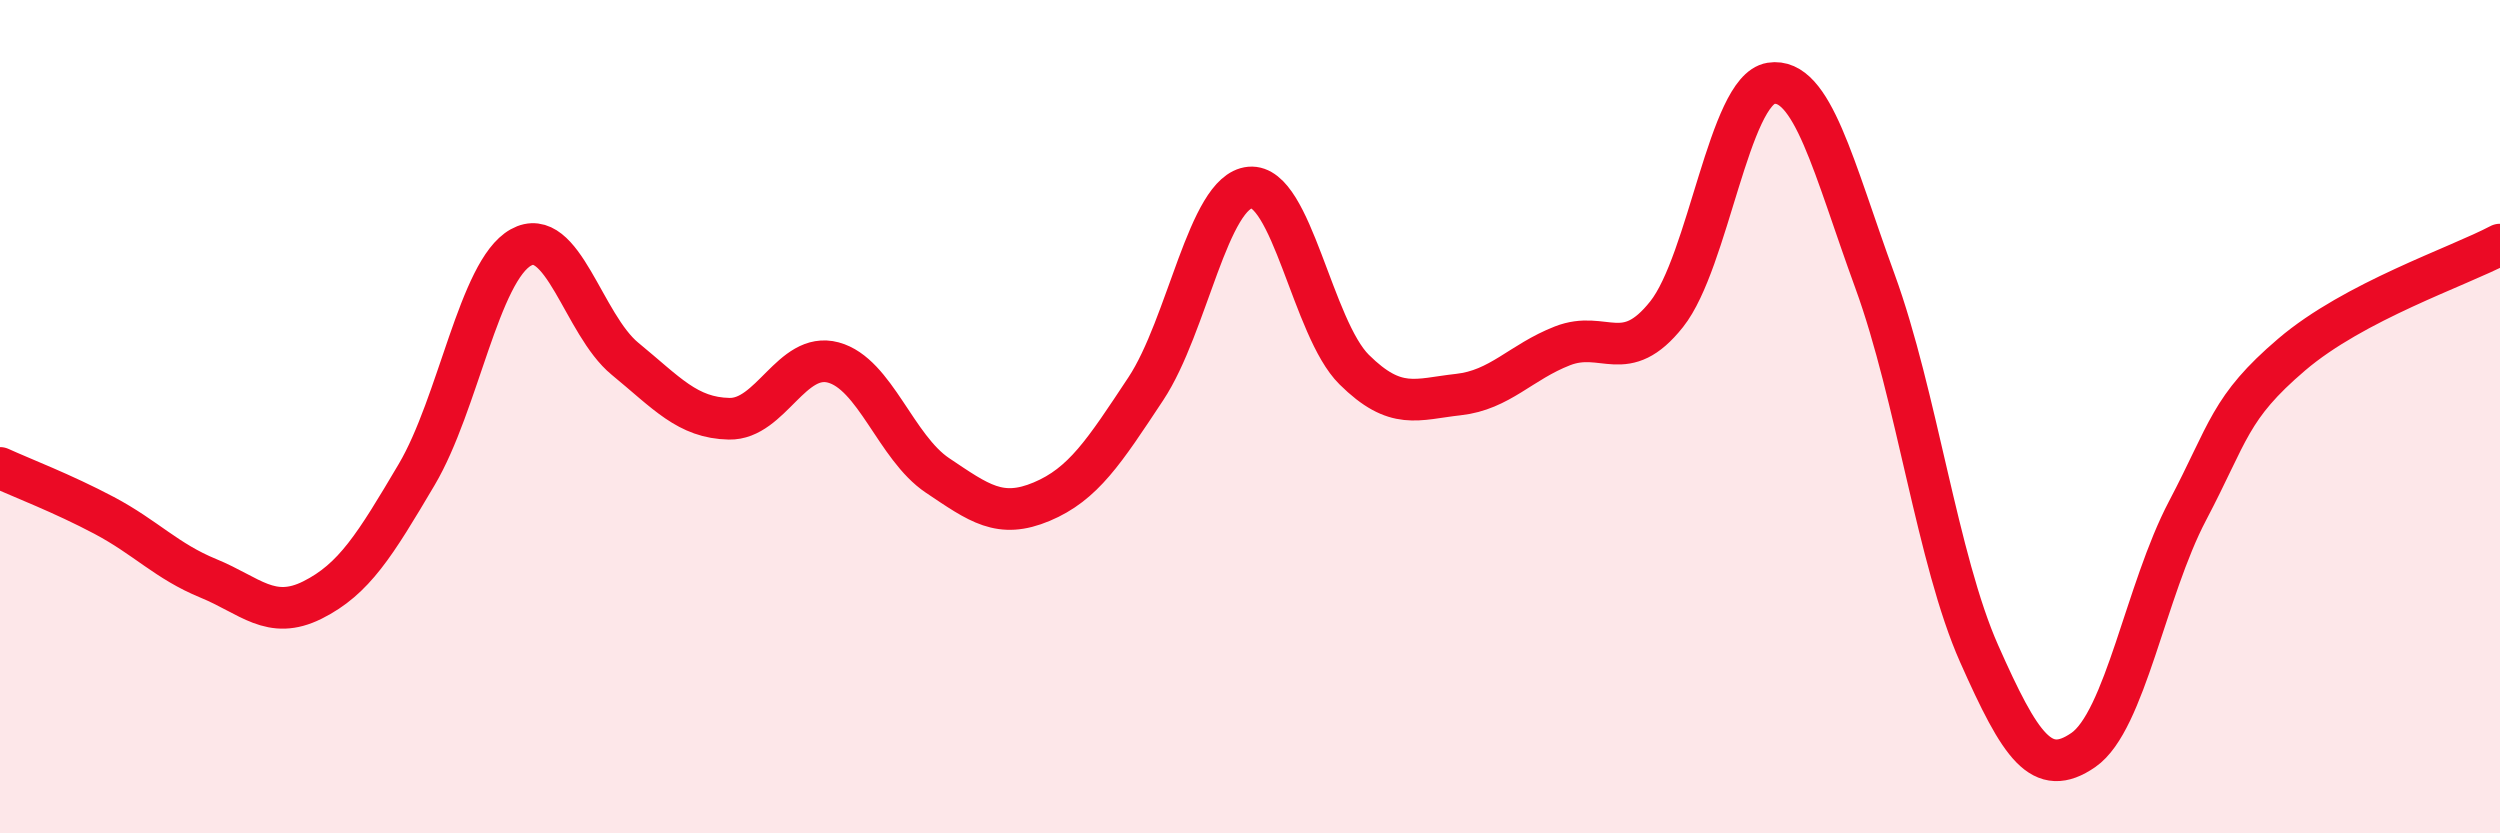 
    <svg width="60" height="20" viewBox="0 0 60 20" xmlns="http://www.w3.org/2000/svg">
      <path
        d="M 0,11.23 C 0.5,11.46 1.5,11.84 2.5,12.37 C 3.5,12.9 4,13.47 5,13.88 C 6,14.29 6.5,14.9 7.5,14.4 C 8.5,13.9 9,13.08 10,11.39 C 11,9.7 11.5,6.5 12.5,5.94 C 13.5,5.38 14,7.79 15,8.61 C 16,9.43 16.5,10.03 17.5,10.05 C 18.5,10.07 19,8.43 20,8.7 C 21,8.97 21.5,10.74 22.5,11.41 C 23.5,12.08 24,12.46 25,12.04 C 26,11.62 26.5,10.84 27.5,9.33 C 28.5,7.82 29,4.59 30,4.5 C 31,4.41 31.5,7.88 32.5,8.87 C 33.5,9.86 34,9.58 35,9.47 C 36,9.36 36.5,8.69 37.5,8.3 C 38.5,7.91 39,8.8 40,7.54 C 41,6.28 41.5,2.16 42.5,2 C 43.5,1.84 44,4.01 45,6.75 C 46,9.49 46.5,13.44 47.5,15.69 C 48.5,17.94 49,18.69 50,18 C 51,17.31 51.5,14.16 52.5,12.26 C 53.5,10.36 53.5,9.79 55,8.51 C 56.5,7.23 59,6.4 60,5.87L60 20L0 20Z"
        fill="#EB0A25"
        opacity="0.1"
        stroke-linecap="round"
        stroke-linejoin="round"
      />
      <path
        d="M 0,11.23 C 0.5,11.46 1.5,11.84 2.5,12.37 C 3.5,12.9 4,13.47 5,13.88 C 6,14.29 6.5,14.9 7.5,14.4 C 8.5,13.9 9,13.08 10,11.39 C 11,9.7 11.5,6.5 12.5,5.94 C 13.5,5.38 14,7.79 15,8.61 C 16,9.43 16.5,10.03 17.5,10.05 C 18.5,10.07 19,8.43 20,8.7 C 21,8.97 21.5,10.74 22.5,11.41 C 23.5,12.08 24,12.46 25,12.04 C 26,11.62 26.5,10.84 27.5,9.33 C 28.5,7.82 29,4.59 30,4.5 C 31,4.41 31.5,7.88 32.5,8.87 C 33.5,9.86 34,9.58 35,9.47 C 36,9.36 36.5,8.69 37.5,8.3 C 38.5,7.91 39,8.8 40,7.54 C 41,6.28 41.5,2.16 42.5,2 C 43.5,1.84 44,4.01 45,6.75 C 46,9.49 46.5,13.44 47.5,15.69 C 48.5,17.94 49,18.69 50,18 C 51,17.31 51.5,14.16 52.5,12.26 C 53.5,10.36 53.5,9.79 55,8.51 C 56.5,7.23 59,6.4 60,5.87"
        stroke="#EB0A25"
        stroke-width="1"
        fill="none"
        stroke-linecap="round"
        stroke-linejoin="round"
      />
    </svg>
  